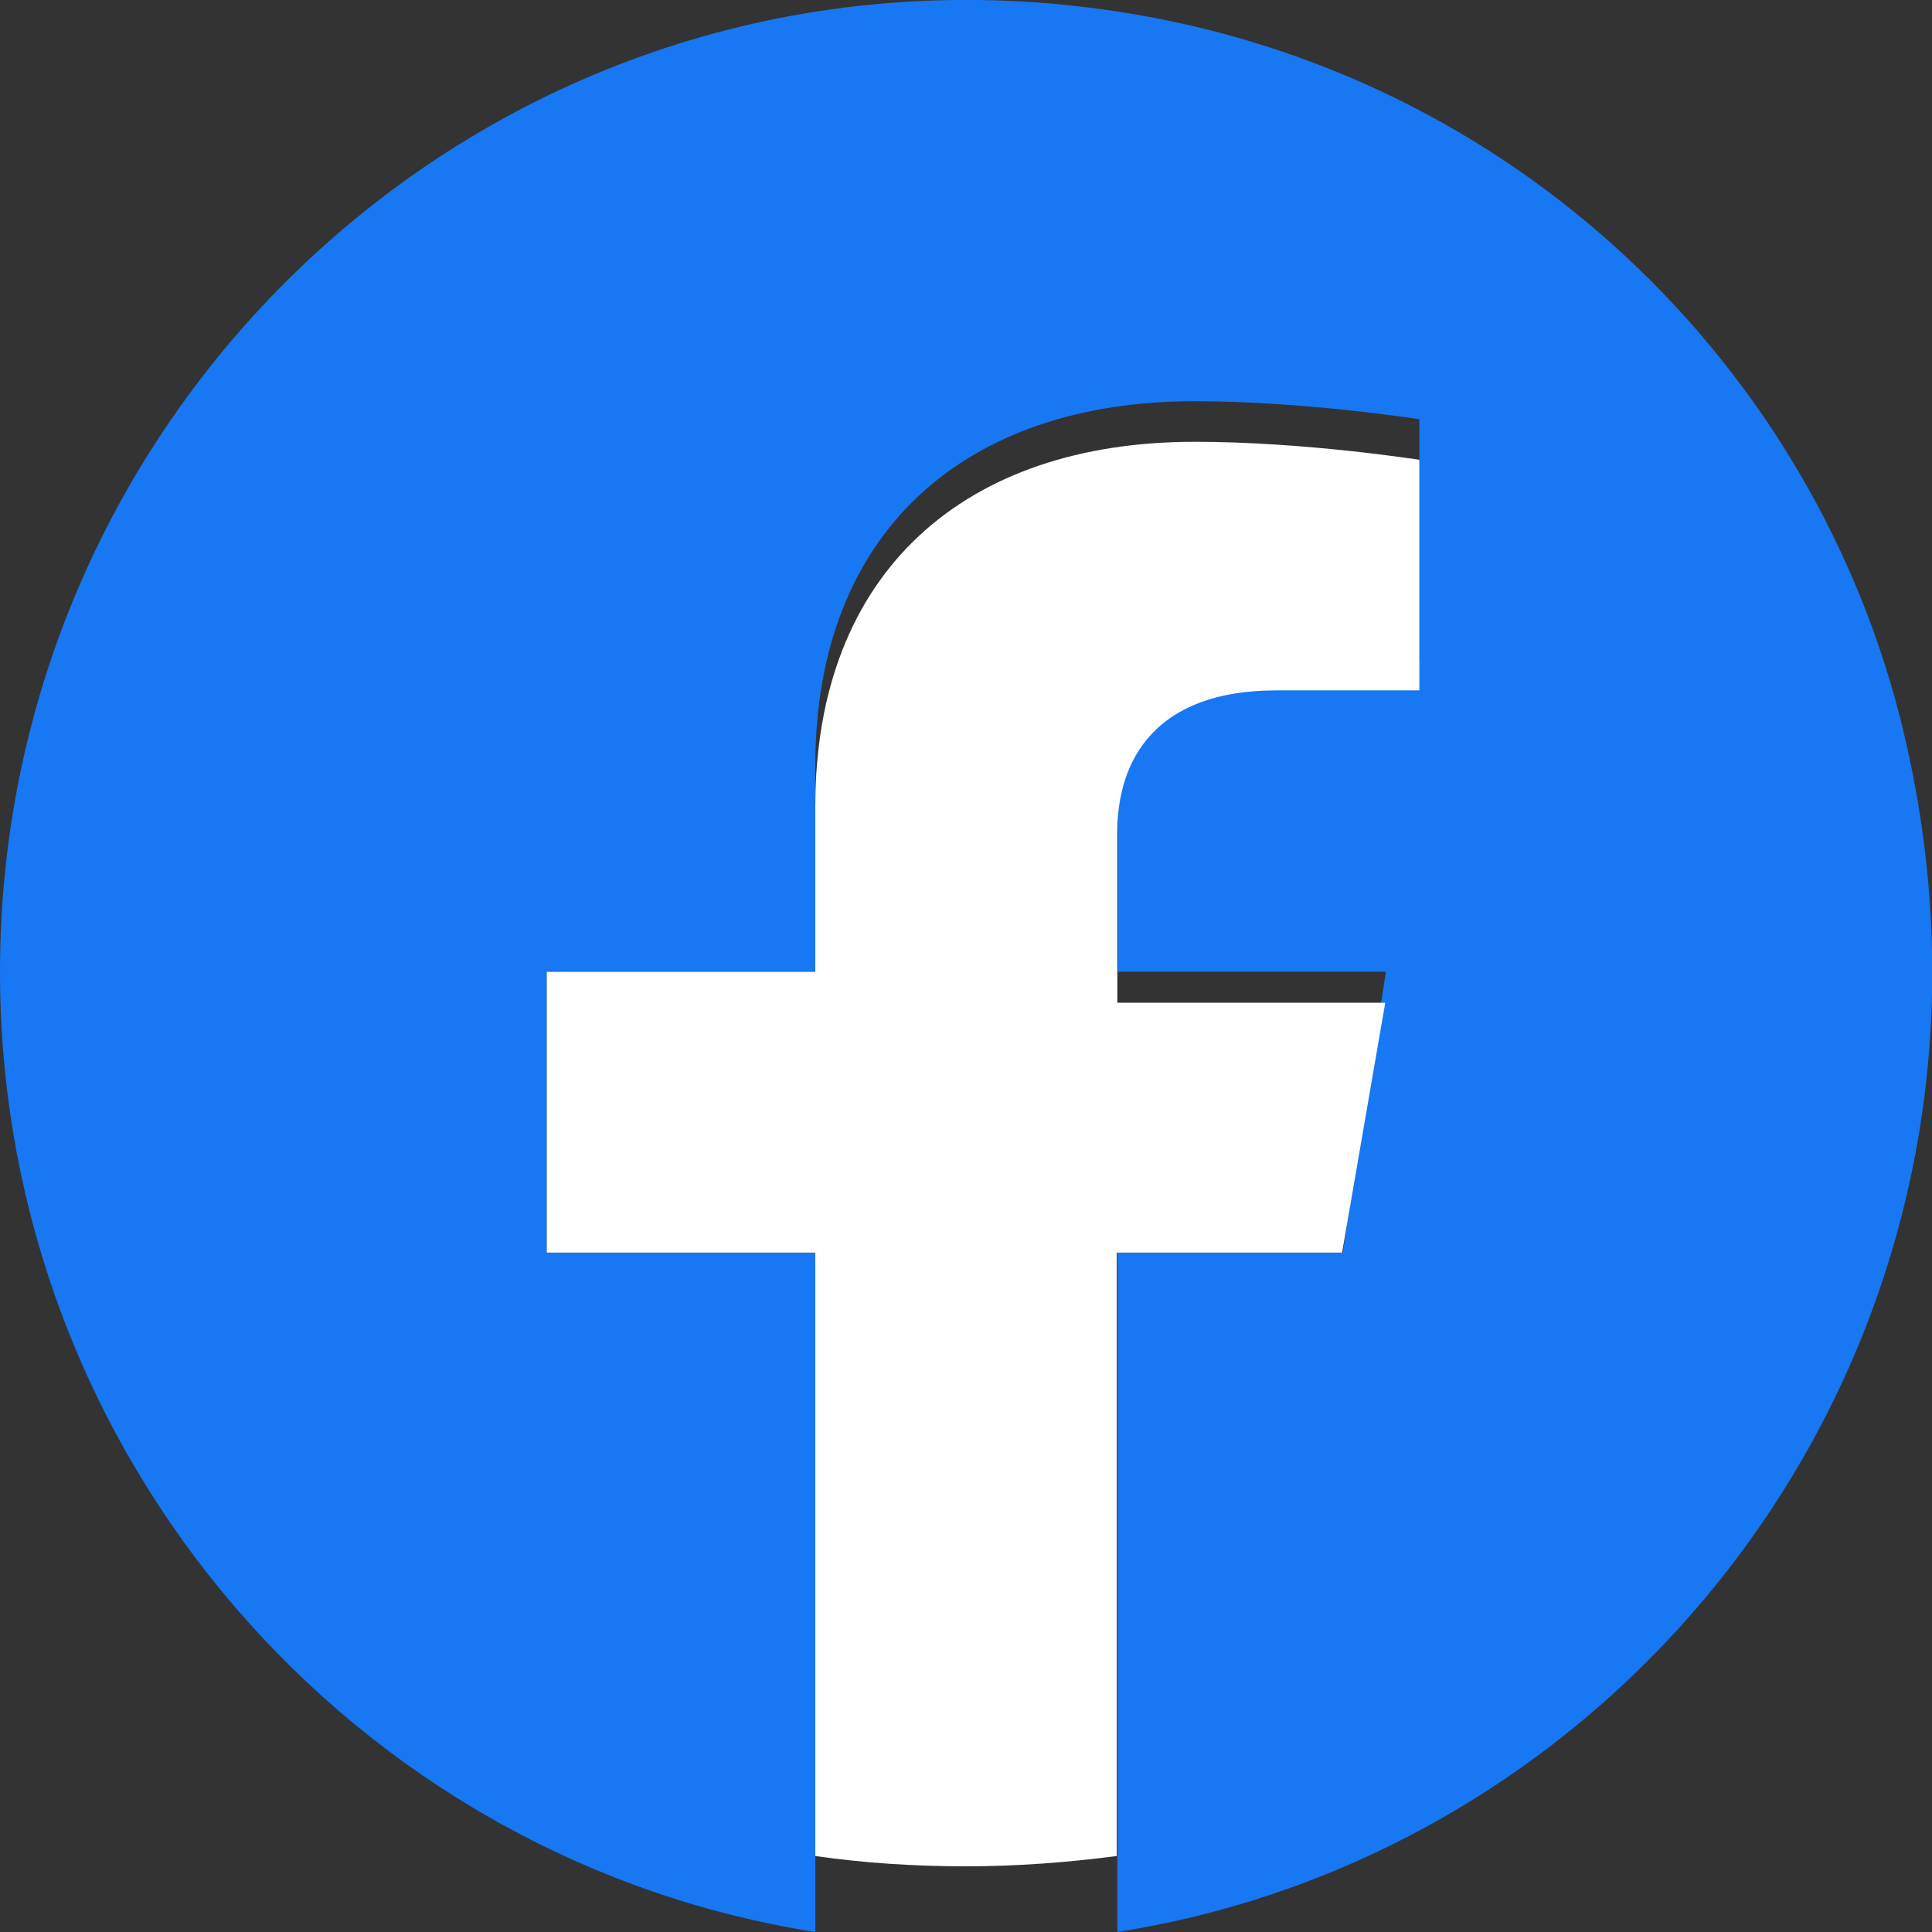 <?xml version="1.0" encoding="UTF-8"?><svg xmlns="http://www.w3.org/2000/svg" width="30" height="30" viewBox="0 0 30 30"><rect x="0" y="0" width="30" height="30" fill="#333333" stroke="none"/><defs><style>.e{fill:#fff;}.f{fill:#1877f2;}</style></defs><g id="a"/><g id="b"><g id="c"><g id="d"><g><path class="f" d="M29.56,11.37C28.21,5.7,23.52,1.12,17.36,.18,8.03-1.25,0,5.98,0,15.09c0,7.53,5.49,13.78,12.66,14.91v-10.55h-4.17v-4.36h4.17v-3.2c0-3.64,2.33-5.66,5.89-5.66,1.71,0,3.49,.28,3.49,.28v3.73h-2.04c-2.01,0-2.64,1.12-2.64,2.27v2.58h4.16l-.67,4.36h-3.5v10.55c8.32-1.31,14.38-9.52,12.21-18.63Z"/><path class="e" d="M20.84,19.45l.67-3.88h-4.16v-2.65c0-1.12,.59-2.2,2.47-2.2h2.22v-3.58s-1.78-.28-3.49-.28c-3.56,0-5.89,2.01-5.89,5.66v2.57h-4.17v4.36h4.17v9.37c.76,.11,1.55,.16,2.34,.16s1.58-.06,2.34-.16v-9.37h3.5Z"/></g></g></g></g></svg>